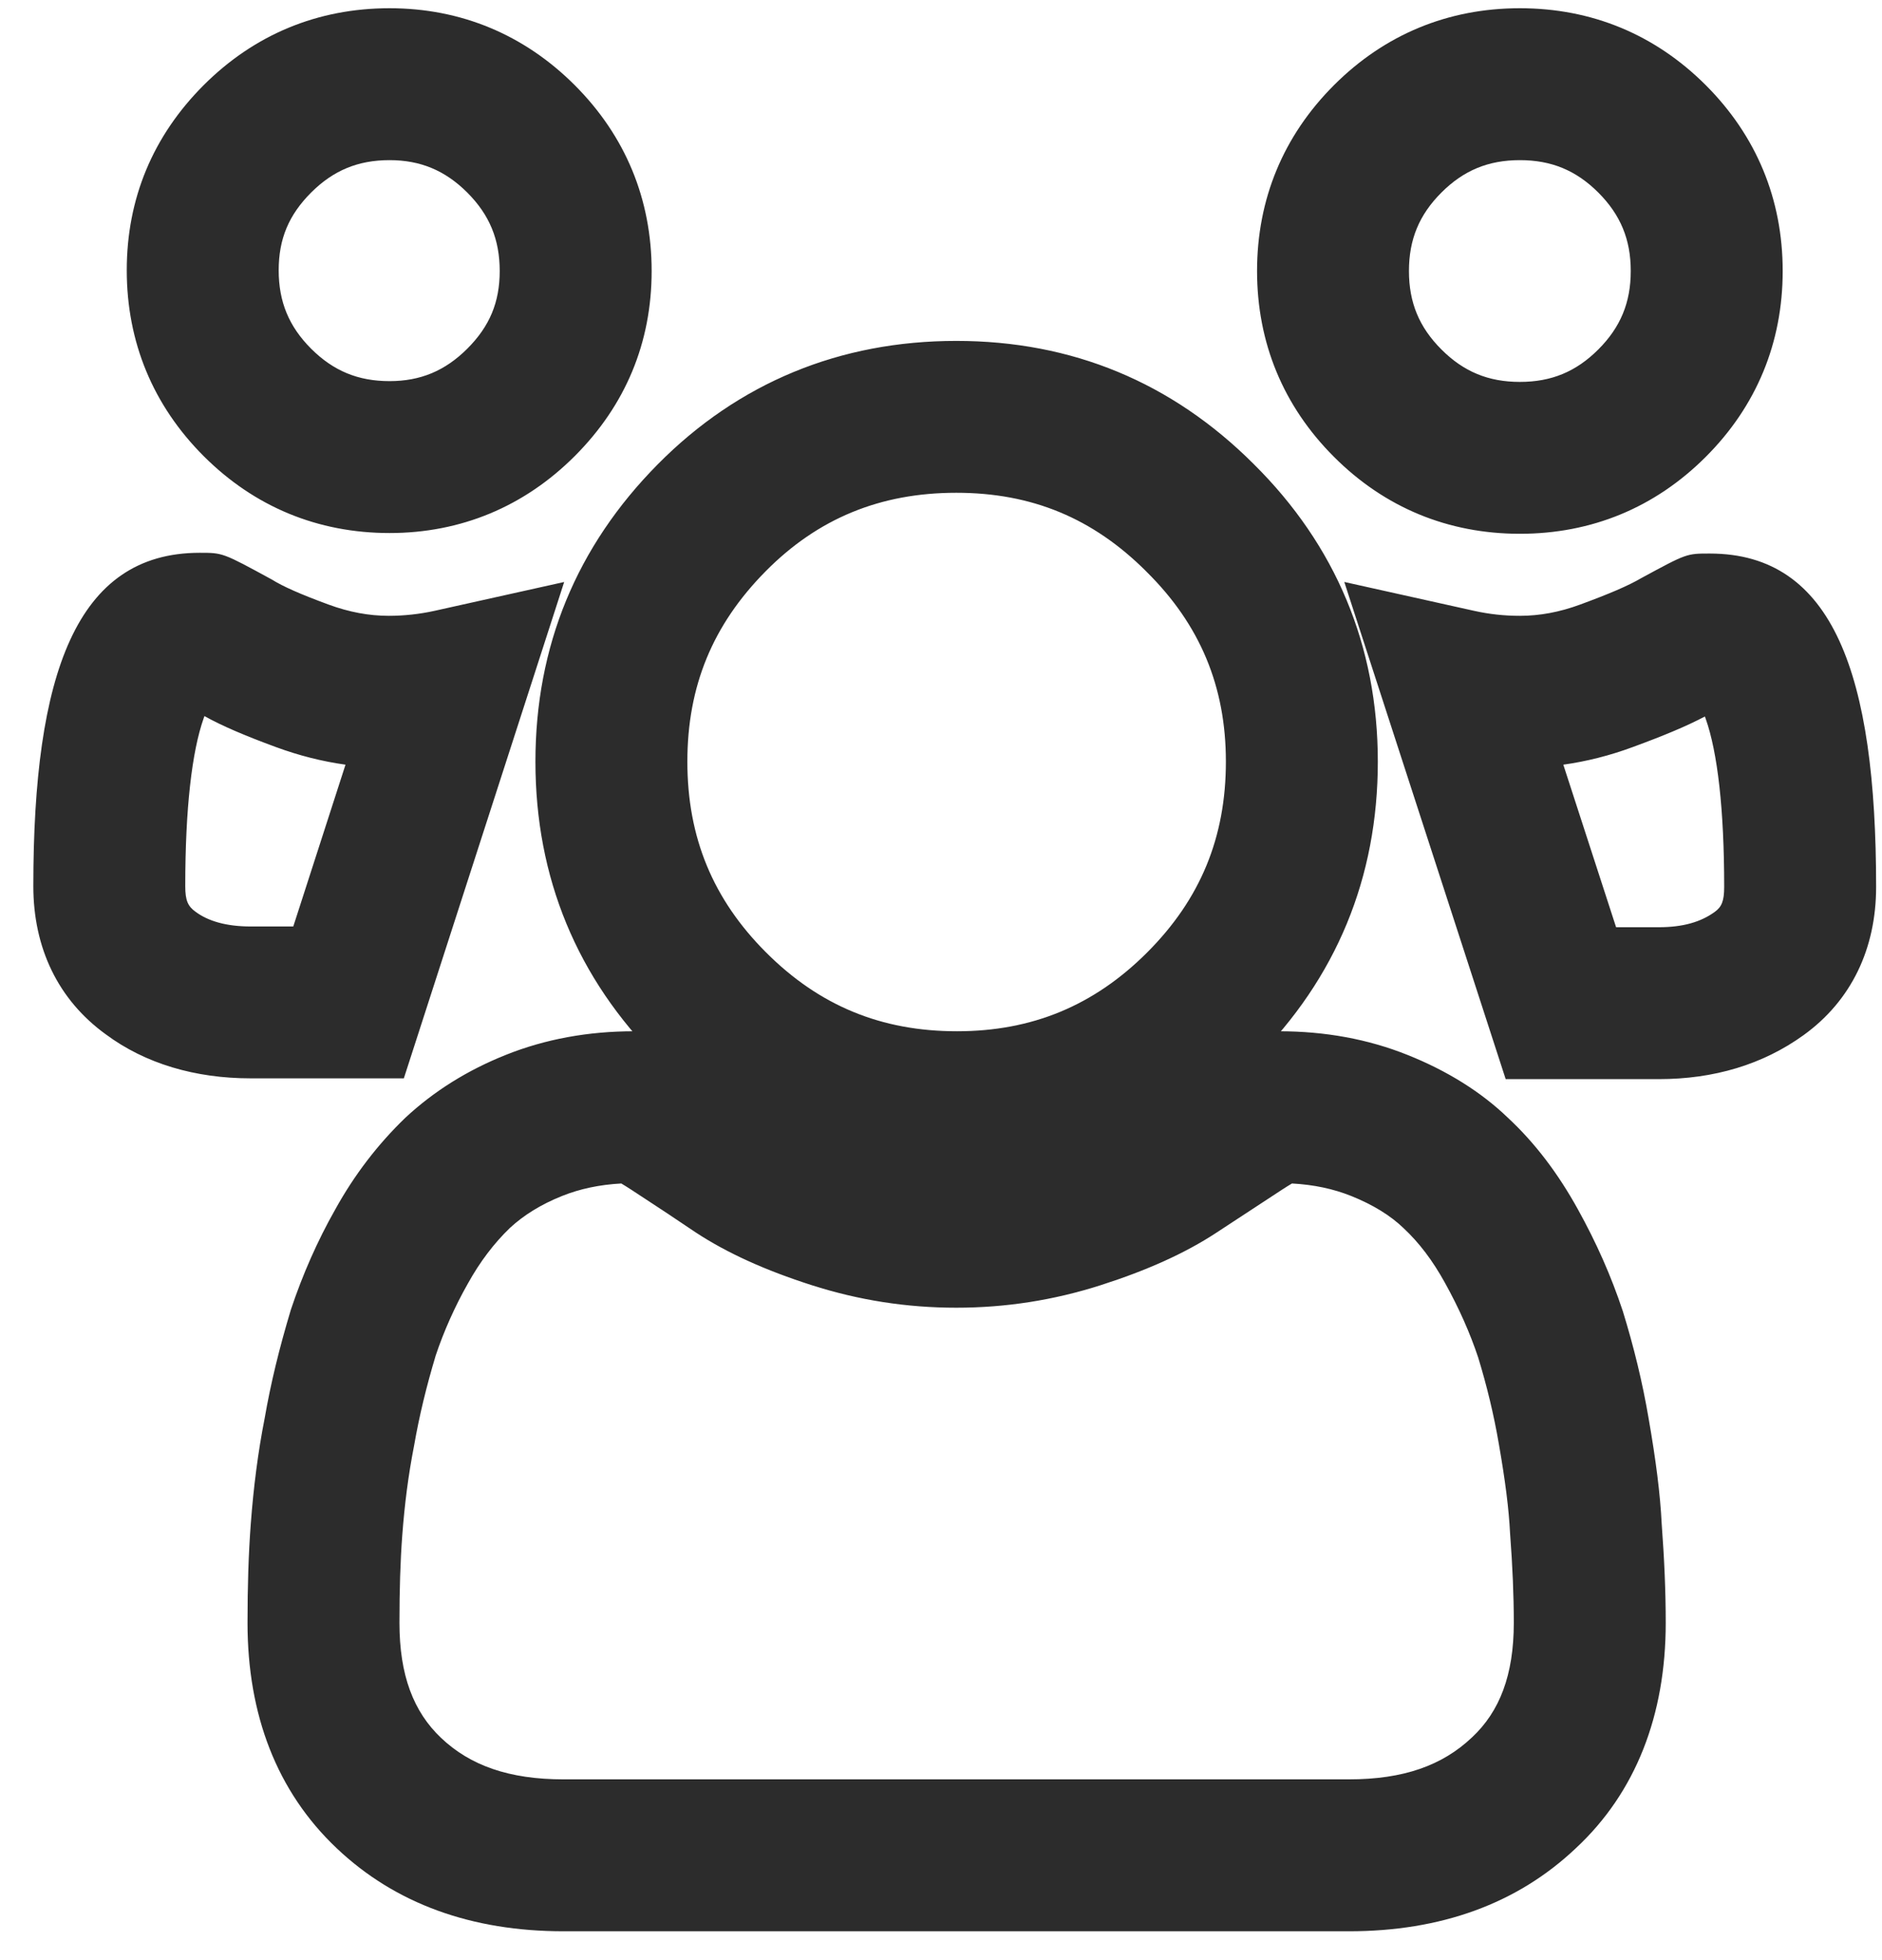 <?xml version="1.0" encoding="UTF-8"?> <svg xmlns="http://www.w3.org/2000/svg" xmlns:xlink="http://www.w3.org/1999/xlink" width="48px" height="50px" viewBox="0 0 48 50" version="1.1"><!-- Generator: Sketch 52.6 (67491) - http://www.bohemiancoding.com/sketch --><title>Shape</title><desc>Created with Sketch.</desc><g id="Page-1" stroke="none" stroke-width="1" fill="none" fill-rule="evenodd"><path d="M8.812,19.506 C8.217,19.423 7.625,19.273 7.038,19.057 C6.239,18.763 5.654,18.513 5.214,18.266 C5.207,18.284 5.201,18.303 5.194,18.323 C4.895,19.173 4.725,20.619 4.725,22.606 C4.725,22.973 4.793,23.118 4.989,23.259 C5.308,23.496 5.772,23.633 6.391,23.633 L7.48,23.633 L8.812,19.506 Z M6.391,27.507 C4.98,27.507 3.706,27.133 2.699,26.385 C1.479,25.503 0.85,24.176 0.85,22.606 C0.85,17.198 1.94,14.101 5.093,14.101 C5.683,14.101 5.679,14.099 6.933,14.783 C7.219,14.961 7.66,15.157 8.378,15.421 C8.903,15.615 9.413,15.709 9.917,15.709 C10.304,15.709 10.705,15.665 11.085,15.581 L14.389,14.846 L10.3,27.507 L6.391,27.507 Z M11.918,4.912 C11.352,4.347 10.722,4.085 9.936,4.085 C9.132,4.085 8.502,4.346 7.935,4.912 C7.364,5.484 7.108,6.097 7.108,6.894 C7.108,7.698 7.369,8.328 7.935,8.895 C8.502,9.461 9.132,9.722 9.936,9.722 C10.722,9.722 11.352,9.46 11.918,8.895 C12.489,8.324 12.745,7.71 12.745,6.913 C12.745,6.109 12.484,5.479 11.918,4.912 Z M14.658,2.172 C15.951,3.466 16.62,5.082 16.62,6.913 C16.62,8.741 15.953,10.339 14.658,11.635 C13.367,12.926 11.751,13.597 9.936,13.597 C8.105,13.597 6.489,12.928 5.195,11.635 C3.902,10.341 3.233,8.725 3.233,6.894 C3.233,5.066 3.9,3.468 5.195,2.172 C6.489,0.879 8.105,0.21 9.936,0.21 C11.751,0.21 13.367,0.881 14.658,2.172 Z M41.218,23.652 L42.309,23.652 C42.925,23.652 43.38,23.518 43.732,23.263 C43.907,23.137 43.975,22.992 43.975,22.625 C43.975,20.638 43.805,19.192 43.506,18.342 C43.498,18.32 43.491,18.298 43.483,18.277 C43.001,18.53 42.431,18.767 41.642,19.057 C41.057,19.273 40.467,19.423 39.872,19.506 L41.218,23.652 Z M37.595,15.581 C37.983,15.667 38.365,15.709 38.764,15.709 C39.268,15.709 39.778,15.615 40.303,15.421 C41.055,15.144 41.521,14.945 41.871,14.741 C43.021,14.118 43.017,14.12 43.607,14.12 C46.76,14.12 47.85,17.217 47.85,22.625 C47.85,24.195 47.221,25.523 46.001,26.404 C44.958,27.157 43.708,27.527 42.309,27.527 L38.402,27.527 L34.286,14.845 L37.595,15.581 Z M38.764,4.085 C37.96,4.085 37.329,4.346 36.763,4.912 C36.196,5.479 35.935,6.109 35.935,6.913 C35.935,7.717 36.196,8.348 36.763,8.914 C37.329,9.481 37.96,9.742 38.764,9.742 C39.568,9.742 40.198,9.481 40.765,8.914 C41.331,8.348 41.592,7.717 41.592,6.913 C41.592,6.109 41.331,5.479 40.765,4.912 C40.198,4.346 39.568,4.085 38.764,4.085 Z M38.764,0.21 C40.595,0.21 42.211,0.879 43.505,2.172 C44.798,3.466 45.467,5.082 45.467,6.913 C45.467,8.744 44.798,10.361 43.505,11.654 C42.211,12.948 40.595,13.616 38.764,13.616 C36.933,13.616 35.316,12.948 34.023,11.654 C32.73,10.361 32.061,8.744 32.061,6.913 C32.061,5.082 32.73,3.466 34.023,2.172 C35.316,0.879 36.933,0.21 38.764,0.21 Z M14.337,30.507 C13.794,30.724 13.354,31 13.004,31.324 C12.603,31.711 12.243,32.181 11.931,32.745 C11.597,33.334 11.315,33.971 11.114,34.573 C10.876,35.365 10.695,36.107 10.559,36.888 C10.414,37.628 10.32,38.366 10.26,39.16 C10.21,39.827 10.188,40.55 10.188,41.398 C10.188,42.729 10.544,43.663 11.25,44.332 C11.992,45.036 12.984,45.389 14.373,45.389 L34.405,45.389 C35.794,45.389 36.785,45.036 37.541,44.32 C38.247,43.662 38.609,42.729 38.609,41.398 C38.609,40.693 38.578,39.964 38.514,39.112 C38.483,38.49 38.392,37.773 38.229,36.841 C38.1,36.083 37.919,35.341 37.701,34.629 C37.491,33.999 37.212,33.371 36.855,32.726 C36.537,32.15 36.194,31.698 35.793,31.324 C35.463,31.007 35.019,30.731 34.46,30.507 C34.008,30.326 33.507,30.219 32.951,30.189 C32.879,30.232 32.793,30.285 32.695,30.349 C32.192,30.678 31.631,31.045 31.012,31.452 C30.226,31.967 29.254,32.405 28.08,32.781 C26.874,33.168 25.648,33.358 24.389,33.358 C23.129,33.358 21.904,33.168 20.697,32.781 C19.524,32.405 18.551,31.967 17.742,31.436 C17.249,31.102 16.826,30.822 16.102,30.349 C16.004,30.285 15.918,30.232 15.846,30.189 C15.29,30.219 14.789,30.326 14.337,30.507 Z M42.484,41.398 C42.484,43.753 41.719,45.723 40.194,47.143 C38.691,48.568 36.739,49.264 34.405,49.264 L14.373,49.264 C12.038,49.264 10.086,48.568 8.584,47.143 C7.06,45.699 6.313,43.74 6.313,41.398 C6.313,40.46 6.338,39.644 6.396,38.87 C6.467,37.931 6.58,37.043 6.749,36.184 C6.906,35.28 7.123,34.391 7.42,33.404 C7.718,32.511 8.101,31.643 8.55,30.852 C9.038,29.969 9.635,29.19 10.342,28.509 C11.071,27.832 11.918,27.302 12.898,26.91 C13.908,26.505 15.004,26.306 16.174,26.306 C16.86,26.306 17.399,26.568 18.223,27.106 C18.962,27.59 19.4,27.879 19.892,28.212 C20.356,28.517 21.018,28.815 21.881,29.092 C22.703,29.355 23.529,29.483 24.389,29.483 C25.248,29.483 26.075,29.355 26.897,29.092 C27.76,28.815 28.421,28.517 28.886,28.212 C29.507,27.805 30.07,27.436 30.574,27.106 C31.398,26.568 31.937,26.306 32.622,26.306 C33.792,26.306 34.889,26.505 35.899,26.91 C36.904,27.311 37.773,27.852 38.455,28.509 C39.148,29.152 39.738,29.932 40.246,30.852 C40.715,31.699 41.09,32.543 41.39,33.447 C41.67,34.356 41.891,35.259 42.048,36.184 C42.234,37.252 42.344,38.114 42.381,38.87 C42.448,39.765 42.484,40.589 42.484,41.398 Z M29.245,14.587 L29.238,14.579 C27.876,13.217 26.314,12.57 24.389,12.57 C22.451,12.57 20.859,13.226 19.528,14.572 C18.176,15.939 17.531,17.505 17.531,19.428 C17.531,21.36 18.182,22.939 19.54,24.297 C20.898,25.655 22.476,26.306 24.408,26.306 C26.322,26.306 27.901,25.653 29.257,24.297 C30.615,22.939 31.266,21.36 31.266,19.428 C31.266,17.511 30.606,15.933 29.245,14.587 Z M35.141,19.428 C35.141,22.386 34.083,24.951 31.997,27.037 C29.913,29.12 27.349,30.181 24.408,30.181 C21.451,30.181 18.886,29.122 16.8,27.037 C14.714,24.951 13.656,22.386 13.656,19.428 C13.656,16.484 14.705,13.939 16.773,11.847 C18.837,9.76 21.423,8.696 24.389,8.696 C27.341,8.696 29.886,9.75 31.974,11.836 C34.067,13.908 35.141,16.477 35.141,19.428 Z" id="Shape" fill="#2C2C2C" fill-rule="nonzero"></path></g></svg> 